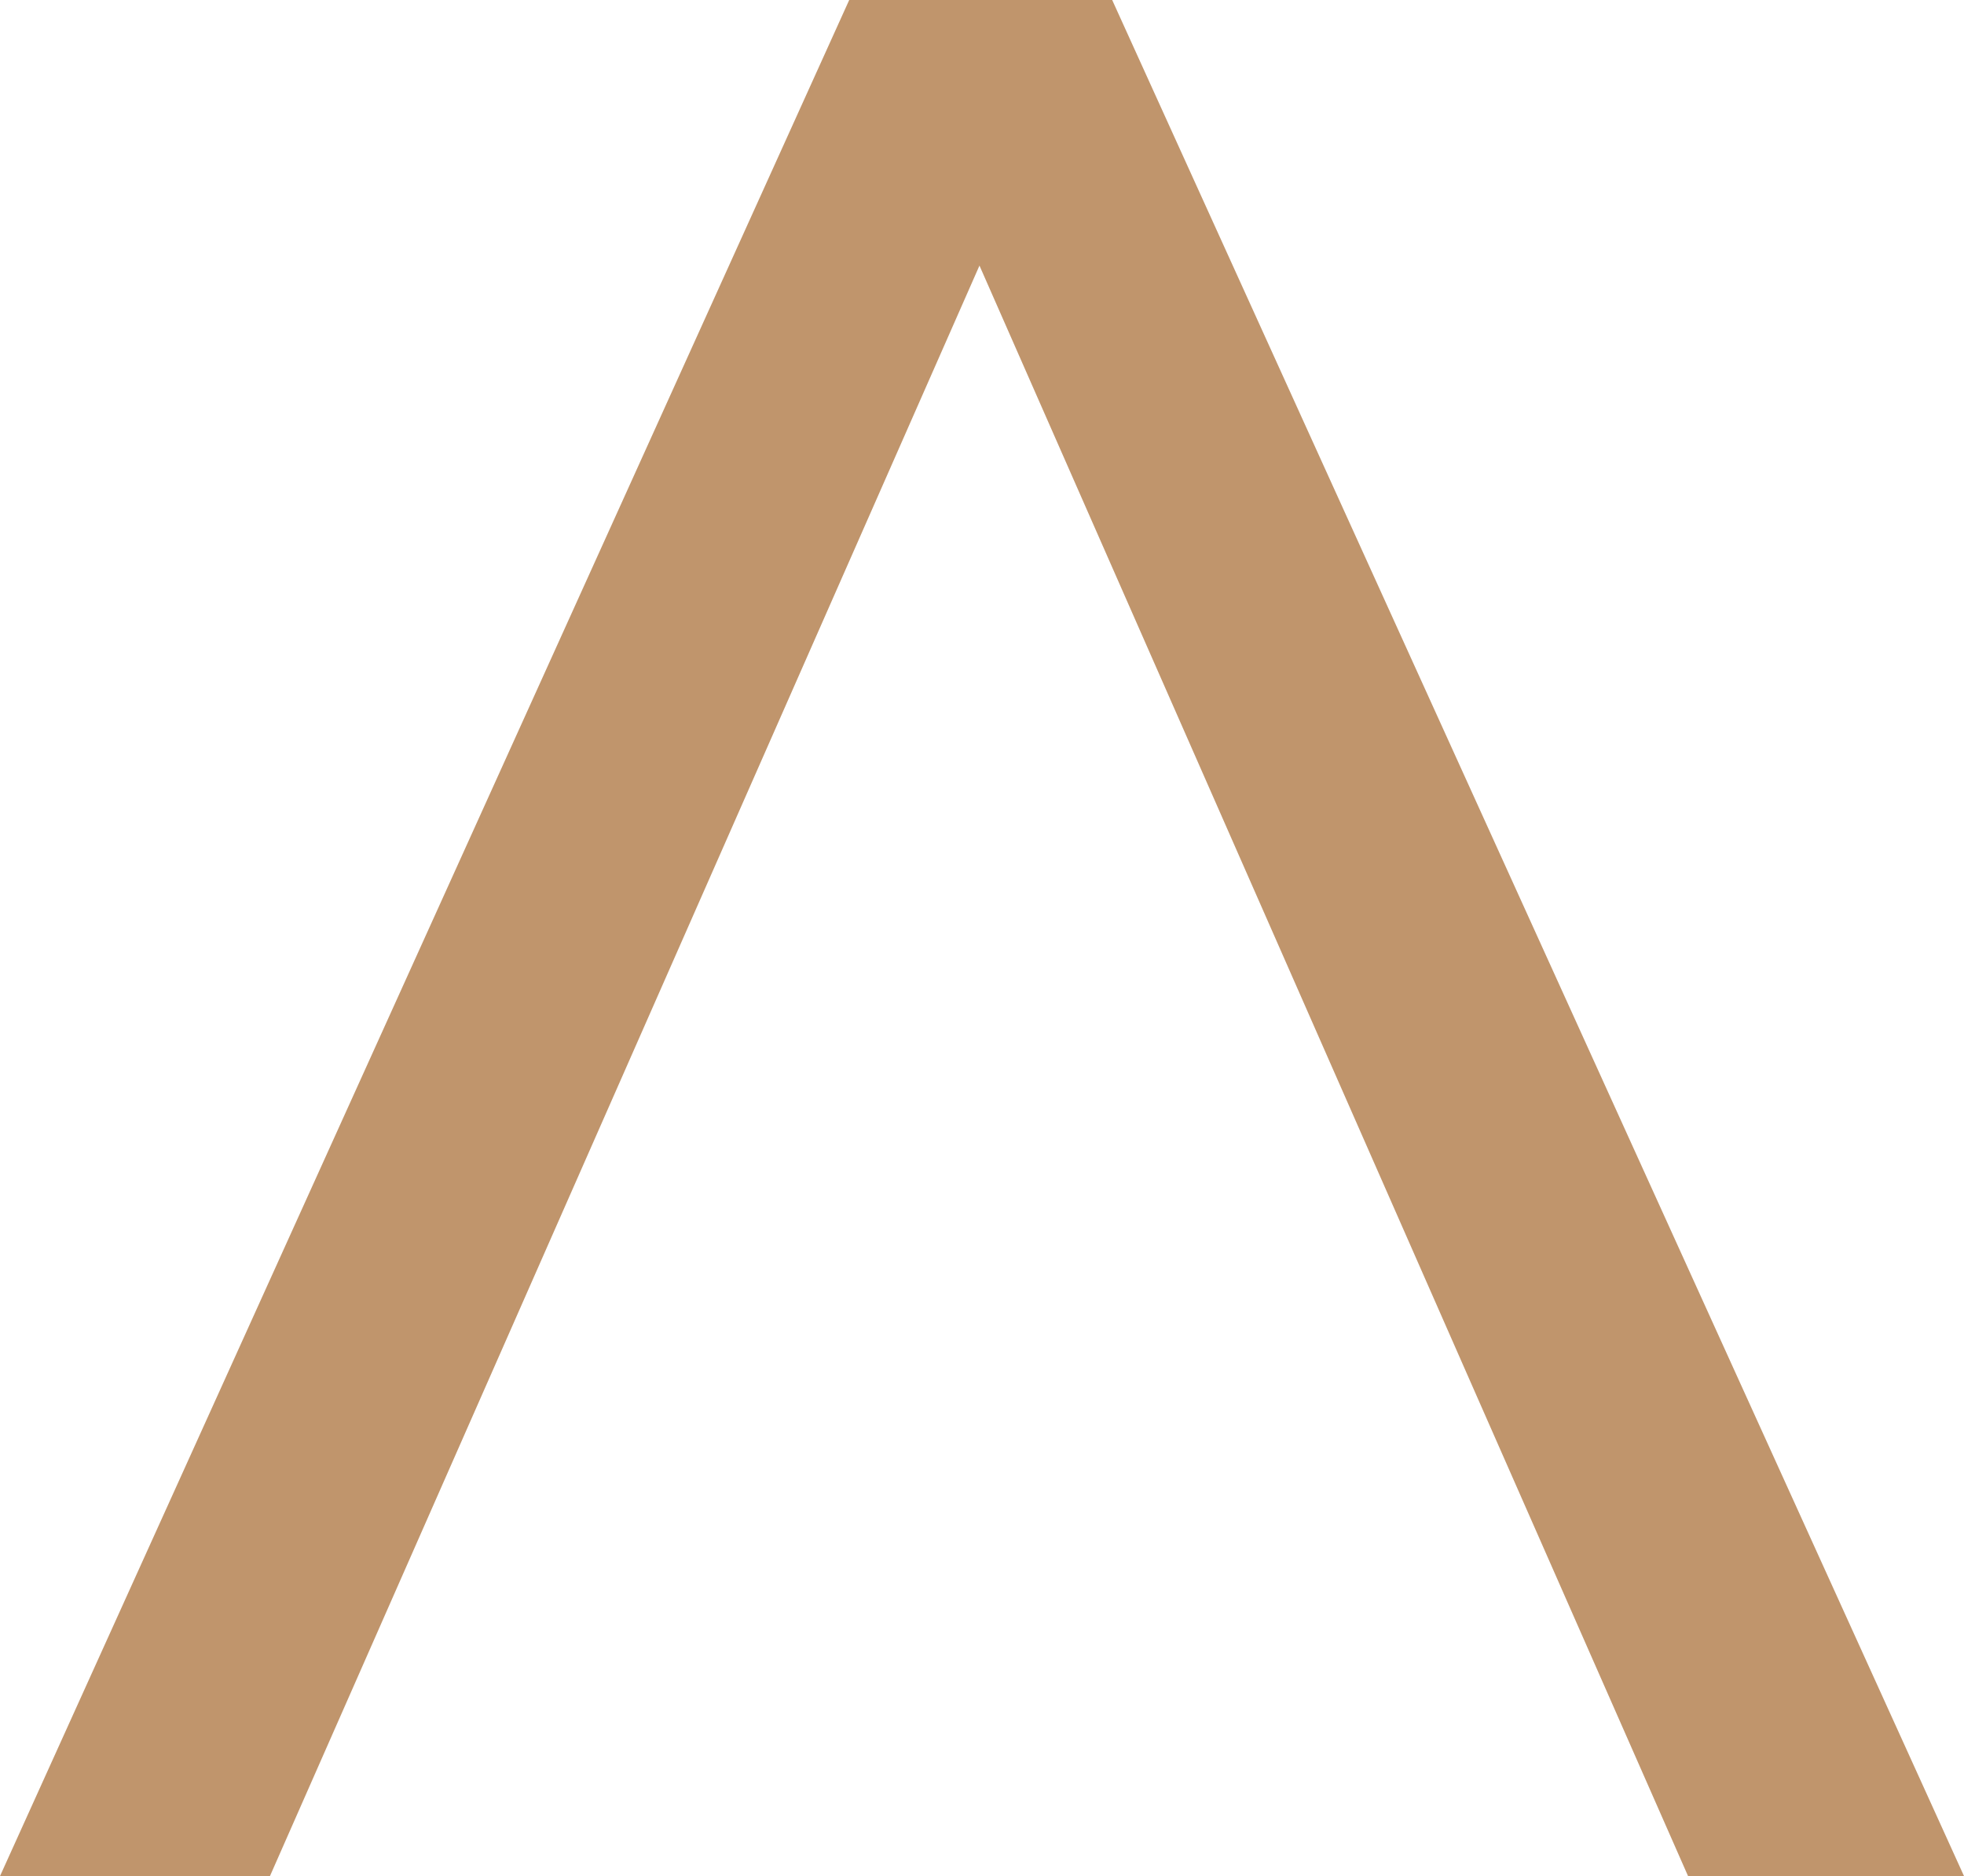 <svg xmlns="http://www.w3.org/2000/svg" width="96.605" height="92.281" viewBox="0 0 96.605 92.281">
  <path id="Path_37936" data-name="Path 37936" d="M302.953,104.536H290.018l-41.771,92.282h13.278l34.9-79.218,24.482,55.659,10.372,23.559h13.574Z" transform="translate(-248.247 -104.536)" fill="#c0956c"/>
</svg>
